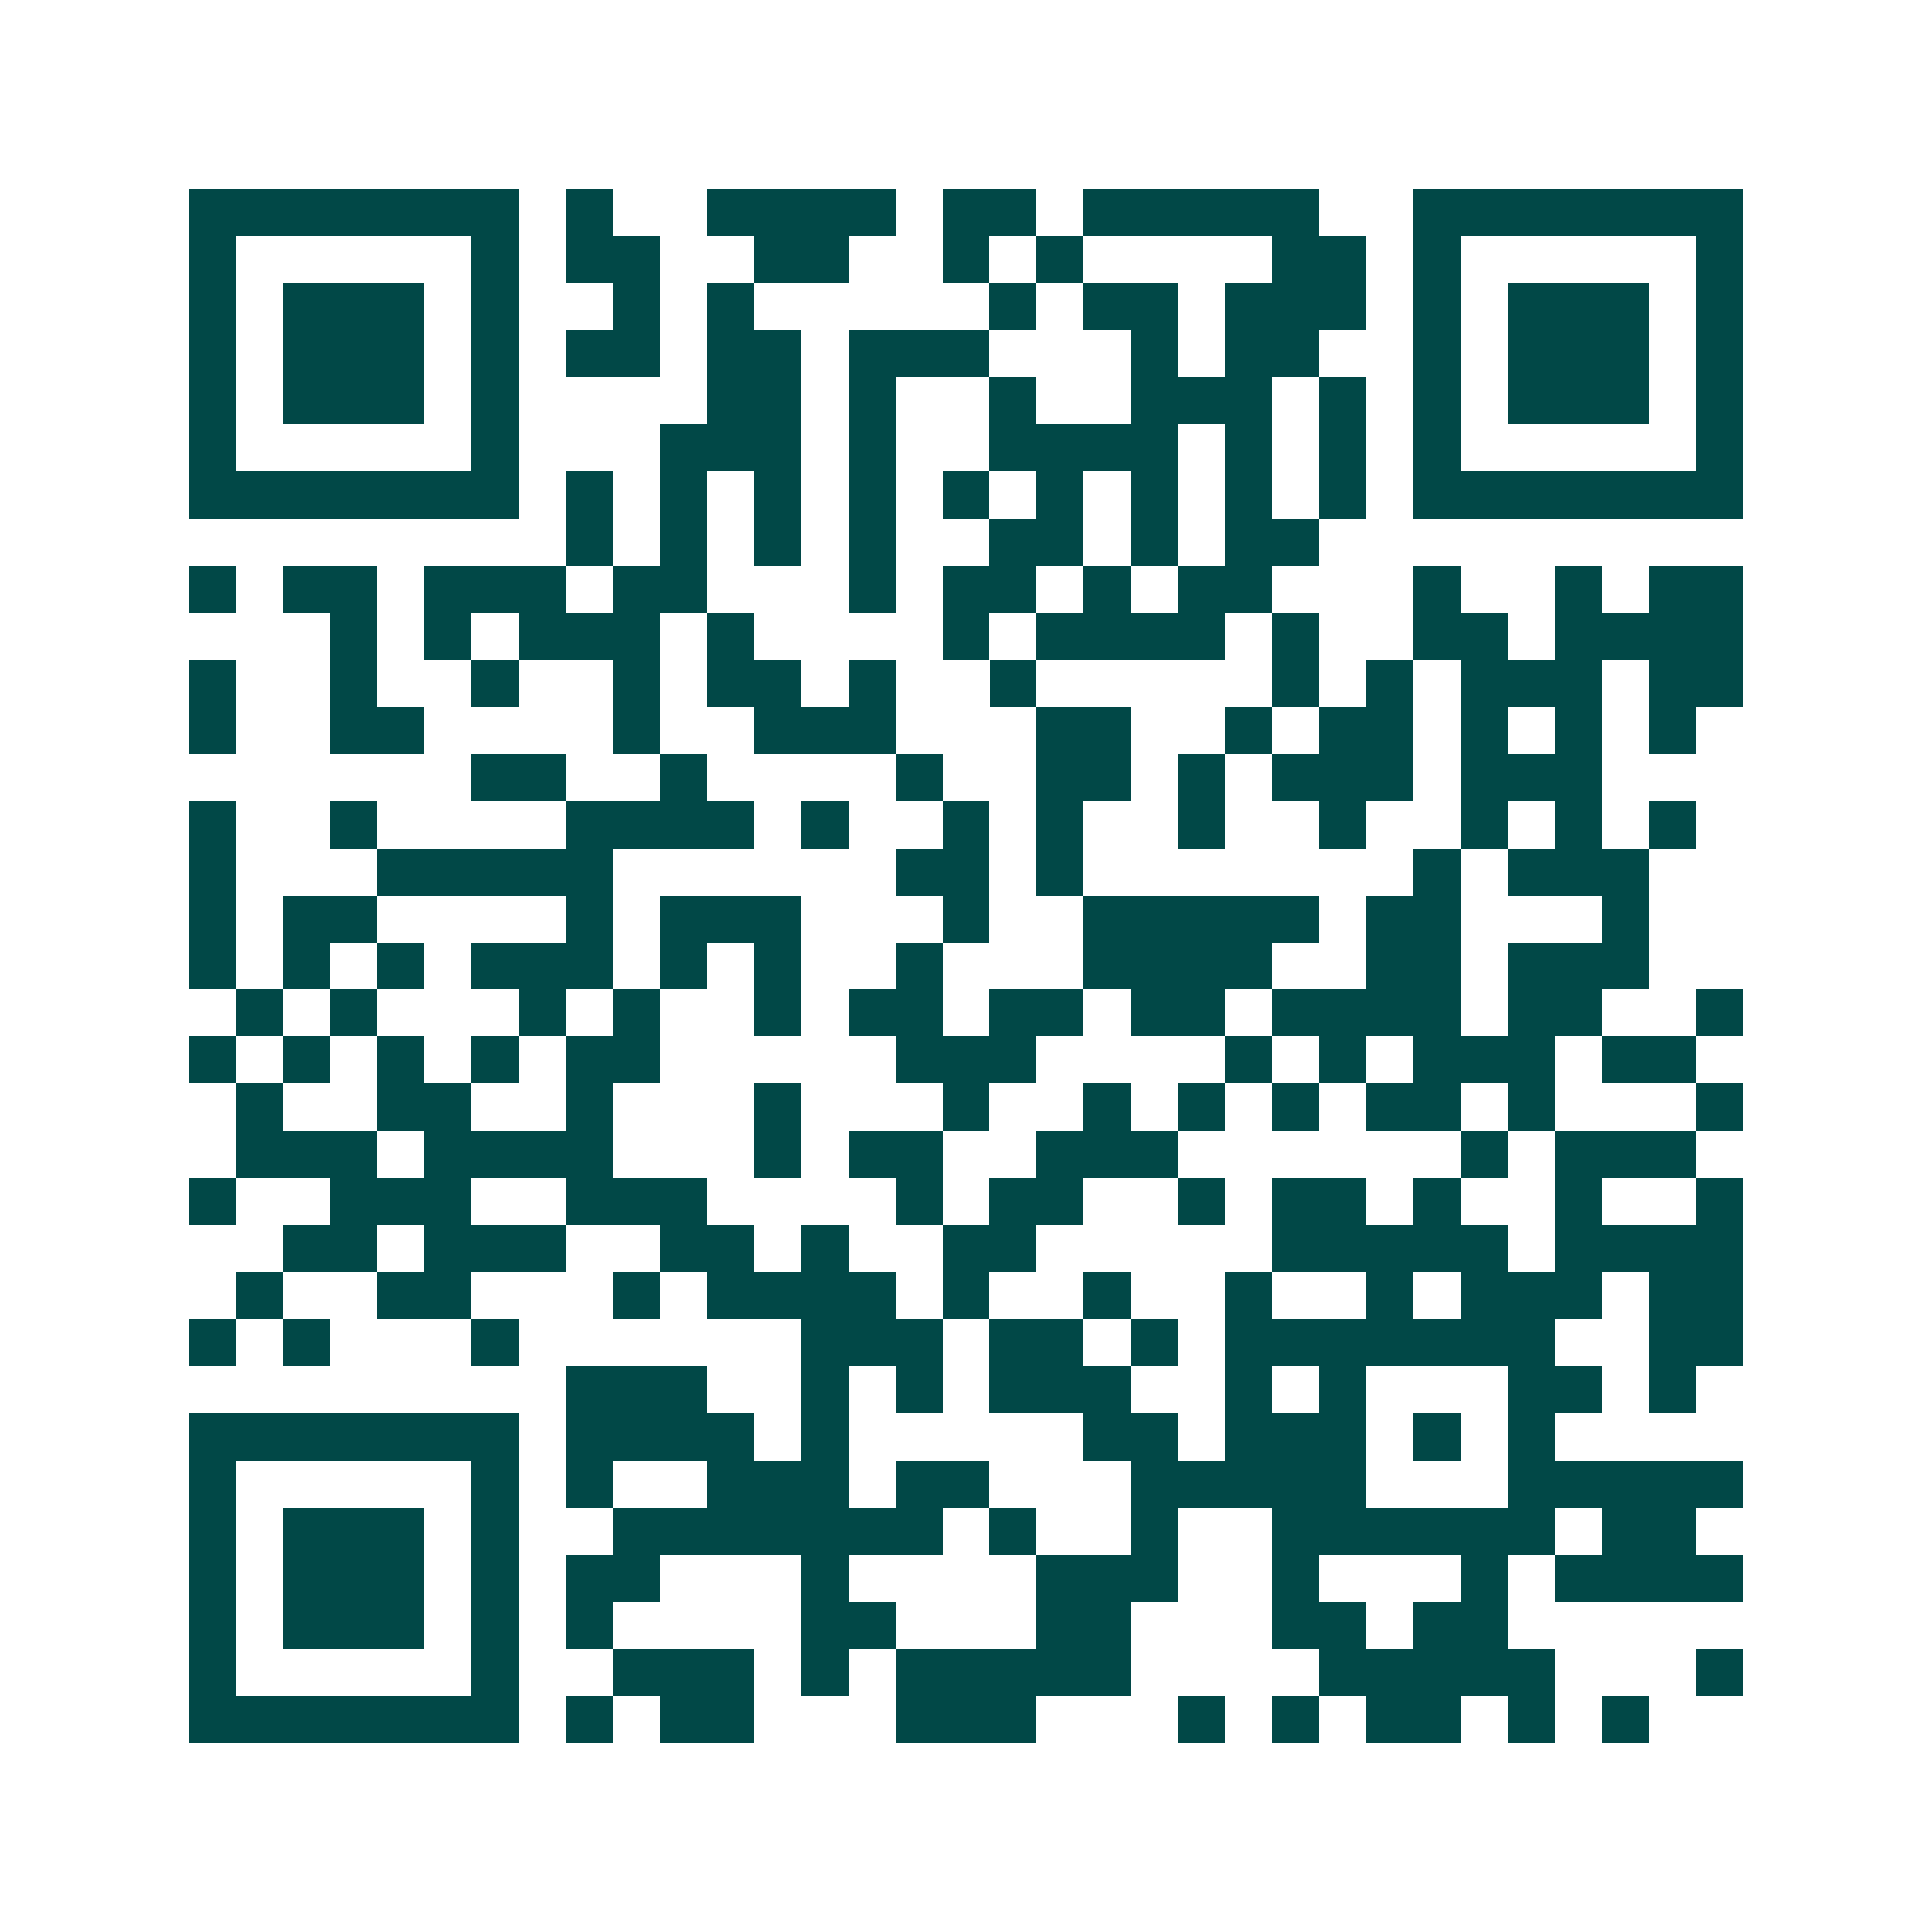 <svg xmlns="http://www.w3.org/2000/svg" width="200" height="200" viewBox="0 0 41 41" shape-rendering="crispEdges"><path fill="#ffffff" d="M0 0h41v41H0z"/><path stroke="#014847" d="M4 4.5h7m1 0h1m2 0h4m1 0h2m1 0h5m2 0h7M4 5.5h1m5 0h1m1 0h2m2 0h2m2 0h1m1 0h1m4 0h2m1 0h1m5 0h1M4 6.5h1m1 0h3m1 0h1m2 0h1m1 0h1m5 0h1m1 0h2m1 0h3m1 0h1m1 0h3m1 0h1M4 7.5h1m1 0h3m1 0h1m1 0h2m1 0h2m1 0h3m3 0h1m1 0h2m2 0h1m1 0h3m1 0h1M4 8.5h1m1 0h3m1 0h1m4 0h2m1 0h1m2 0h1m2 0h3m1 0h1m1 0h1m1 0h3m1 0h1M4 9.5h1m5 0h1m3 0h3m1 0h1m2 0h4m1 0h1m1 0h1m1 0h1m5 0h1M4 10.5h7m1 0h1m1 0h1m1 0h1m1 0h1m1 0h1m1 0h1m1 0h1m1 0h1m1 0h1m1 0h7M12 11.5h1m1 0h1m1 0h1m1 0h1m2 0h2m1 0h1m1 0h2M4 12.5h1m1 0h2m1 0h3m1 0h2m3 0h1m1 0h2m1 0h1m1 0h2m3 0h1m2 0h1m1 0h2M7 13.5h1m1 0h1m1 0h3m1 0h1m4 0h1m1 0h4m1 0h1m2 0h2m1 0h4M4 14.5h1m2 0h1m2 0h1m2 0h1m1 0h2m1 0h1m2 0h1m5 0h1m1 0h1m1 0h3m1 0h2M4 15.5h1m2 0h2m4 0h1m2 0h3m3 0h2m2 0h1m1 0h2m1 0h1m1 0h1m1 0h1M10 16.5h2m2 0h1m4 0h1m2 0h2m1 0h1m1 0h3m1 0h3M4 17.5h1m2 0h1m4 0h4m1 0h1m2 0h1m1 0h1m2 0h1m2 0h1m2 0h1m1 0h1m1 0h1M4 18.5h1m3 0h5m6 0h2m1 0h1m7 0h1m1 0h3M4 19.5h1m1 0h2m4 0h1m1 0h3m3 0h1m2 0h5m1 0h2m3 0h1M4 20.5h1m1 0h1m1 0h1m1 0h3m1 0h1m1 0h1m2 0h1m3 0h4m2 0h2m1 0h3M5 21.5h1m1 0h1m3 0h1m1 0h1m2 0h1m1 0h2m1 0h2m1 0h2m1 0h4m1 0h2m2 0h1M4 22.5h1m1 0h1m1 0h1m1 0h1m1 0h2m5 0h3m4 0h1m1 0h1m1 0h3m1 0h2M5 23.5h1m2 0h2m2 0h1m3 0h1m3 0h1m2 0h1m1 0h1m1 0h1m1 0h2m1 0h1m3 0h1M5 24.5h3m1 0h4m3 0h1m1 0h2m2 0h3m6 0h1m1 0h3M4 25.5h1m2 0h3m2 0h3m4 0h1m1 0h2m2 0h1m1 0h2m1 0h1m2 0h1m2 0h1M6 26.5h2m1 0h3m2 0h2m1 0h1m2 0h2m5 0h5m1 0h4M5 27.5h1m2 0h2m3 0h1m1 0h4m1 0h1m2 0h1m2 0h1m2 0h1m1 0h3m1 0h2M4 28.5h1m1 0h1m3 0h1m6 0h3m1 0h2m1 0h1m1 0h7m2 0h2M12 29.5h3m2 0h1m1 0h1m1 0h3m2 0h1m1 0h1m3 0h2m1 0h1M4 30.5h7m1 0h4m1 0h1m5 0h2m1 0h3m1 0h1m1 0h1M4 31.5h1m5 0h1m1 0h1m2 0h3m1 0h2m3 0h5m3 0h5M4 32.5h1m1 0h3m1 0h1m2 0h7m1 0h1m2 0h1m2 0h6m1 0h2M4 33.5h1m1 0h3m1 0h1m1 0h2m3 0h1m4 0h3m2 0h1m3 0h1m1 0h4M4 34.5h1m1 0h3m1 0h1m1 0h1m4 0h2m3 0h2m3 0h2m1 0h2M4 35.5h1m5 0h1m2 0h3m1 0h1m1 0h5m4 0h5m3 0h1M4 36.5h7m1 0h1m1 0h2m3 0h3m3 0h1m1 0h1m1 0h2m1 0h1m1 0h1"/></svg>
